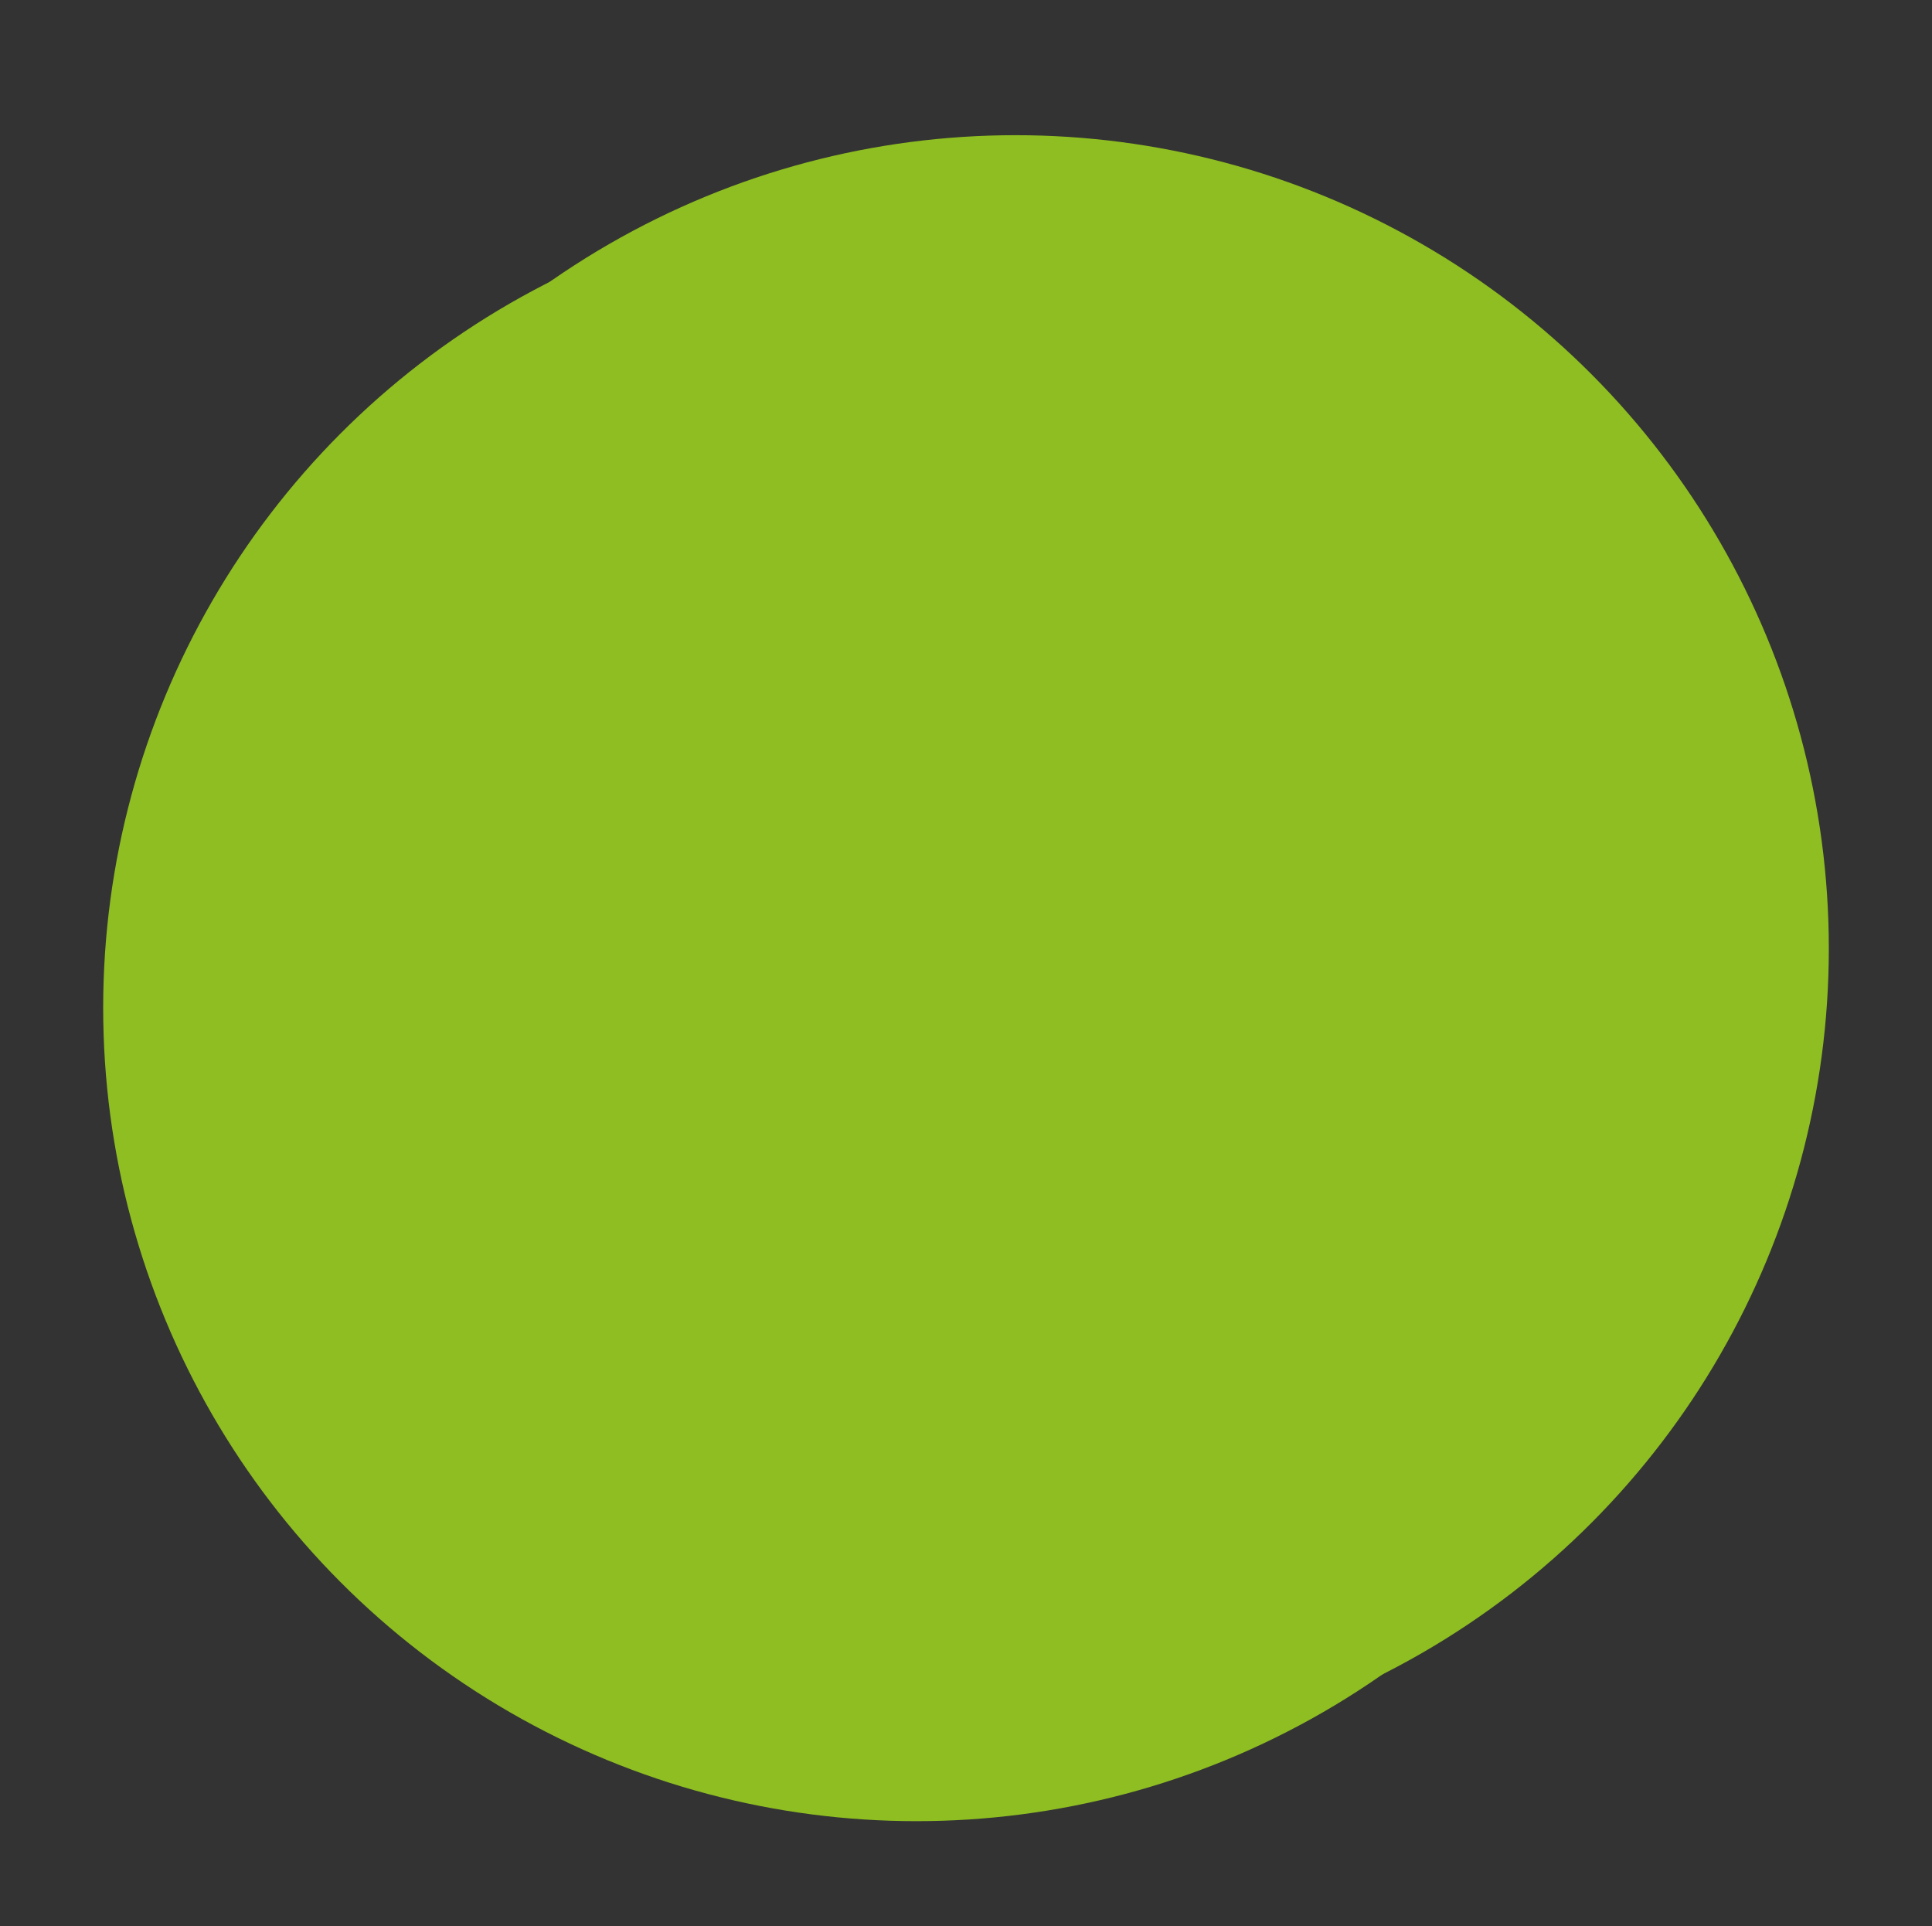 <?xml version="1.0" encoding="UTF-8"?> <svg xmlns="http://www.w3.org/2000/svg" xmlns:xlink="http://www.w3.org/1999/xlink" id="_Слой_1" data-name="Слой 1" viewBox="0 0 665.89 663.79"><rect x="0" y="0" width="665.89" height="663.79" fill="#333333" stroke="none"/><defs><style> .cls-1 { fill: url(#_Безымянный_градиент_70-2); } .cls-2 { fill: url(#_Безымянный_градиент_70); } </style><radialGradient id="_Безымянный_градиент_70" data-name="Безымянный градиент 70" cx="-3655.63" cy="5049.74" fx="-3311.43" fy="5049.74" r="344.2" gradientTransform="translate(-4699.71 -3328.74) rotate(-90)" gradientUnits="userSpaceOnUse"><stop offset=".64" stop-color="#fff"></stop><stop offset=".68" stop-color="#fcfdf9"></stop><stop offset=".72" stop-color="#f4f8e9"></stop><stop offset=".78" stop-color="#e6f0cf"></stop><stop offset=".84" stop-color="#d3e6aa"></stop><stop offset=".9" stop-color="#bbd87a"></stop><stop offset=".97" stop-color="#9ec742"></stop><stop offset="1" stop-color="#8ebe21"></stop></radialGradient><radialGradient id="_Безымянный_градиент_70-2" data-name="Безымянный градиент 70" cx="-6895.07" cy="3988.01" fx="-6550.87" fy="3988.01" r="344.2" gradientTransform="translate(-7379.64 -1708.27) rotate(-135)" xlink:href="#_Безымянный_градиент_70"></radialGradient></defs><circle class="cls-2" cx="350.03" cy="326.89" r="280.3"></circle><circle class="cls-1" cx="315.86" cy="347.33" r="280.3"></circle></svg> 